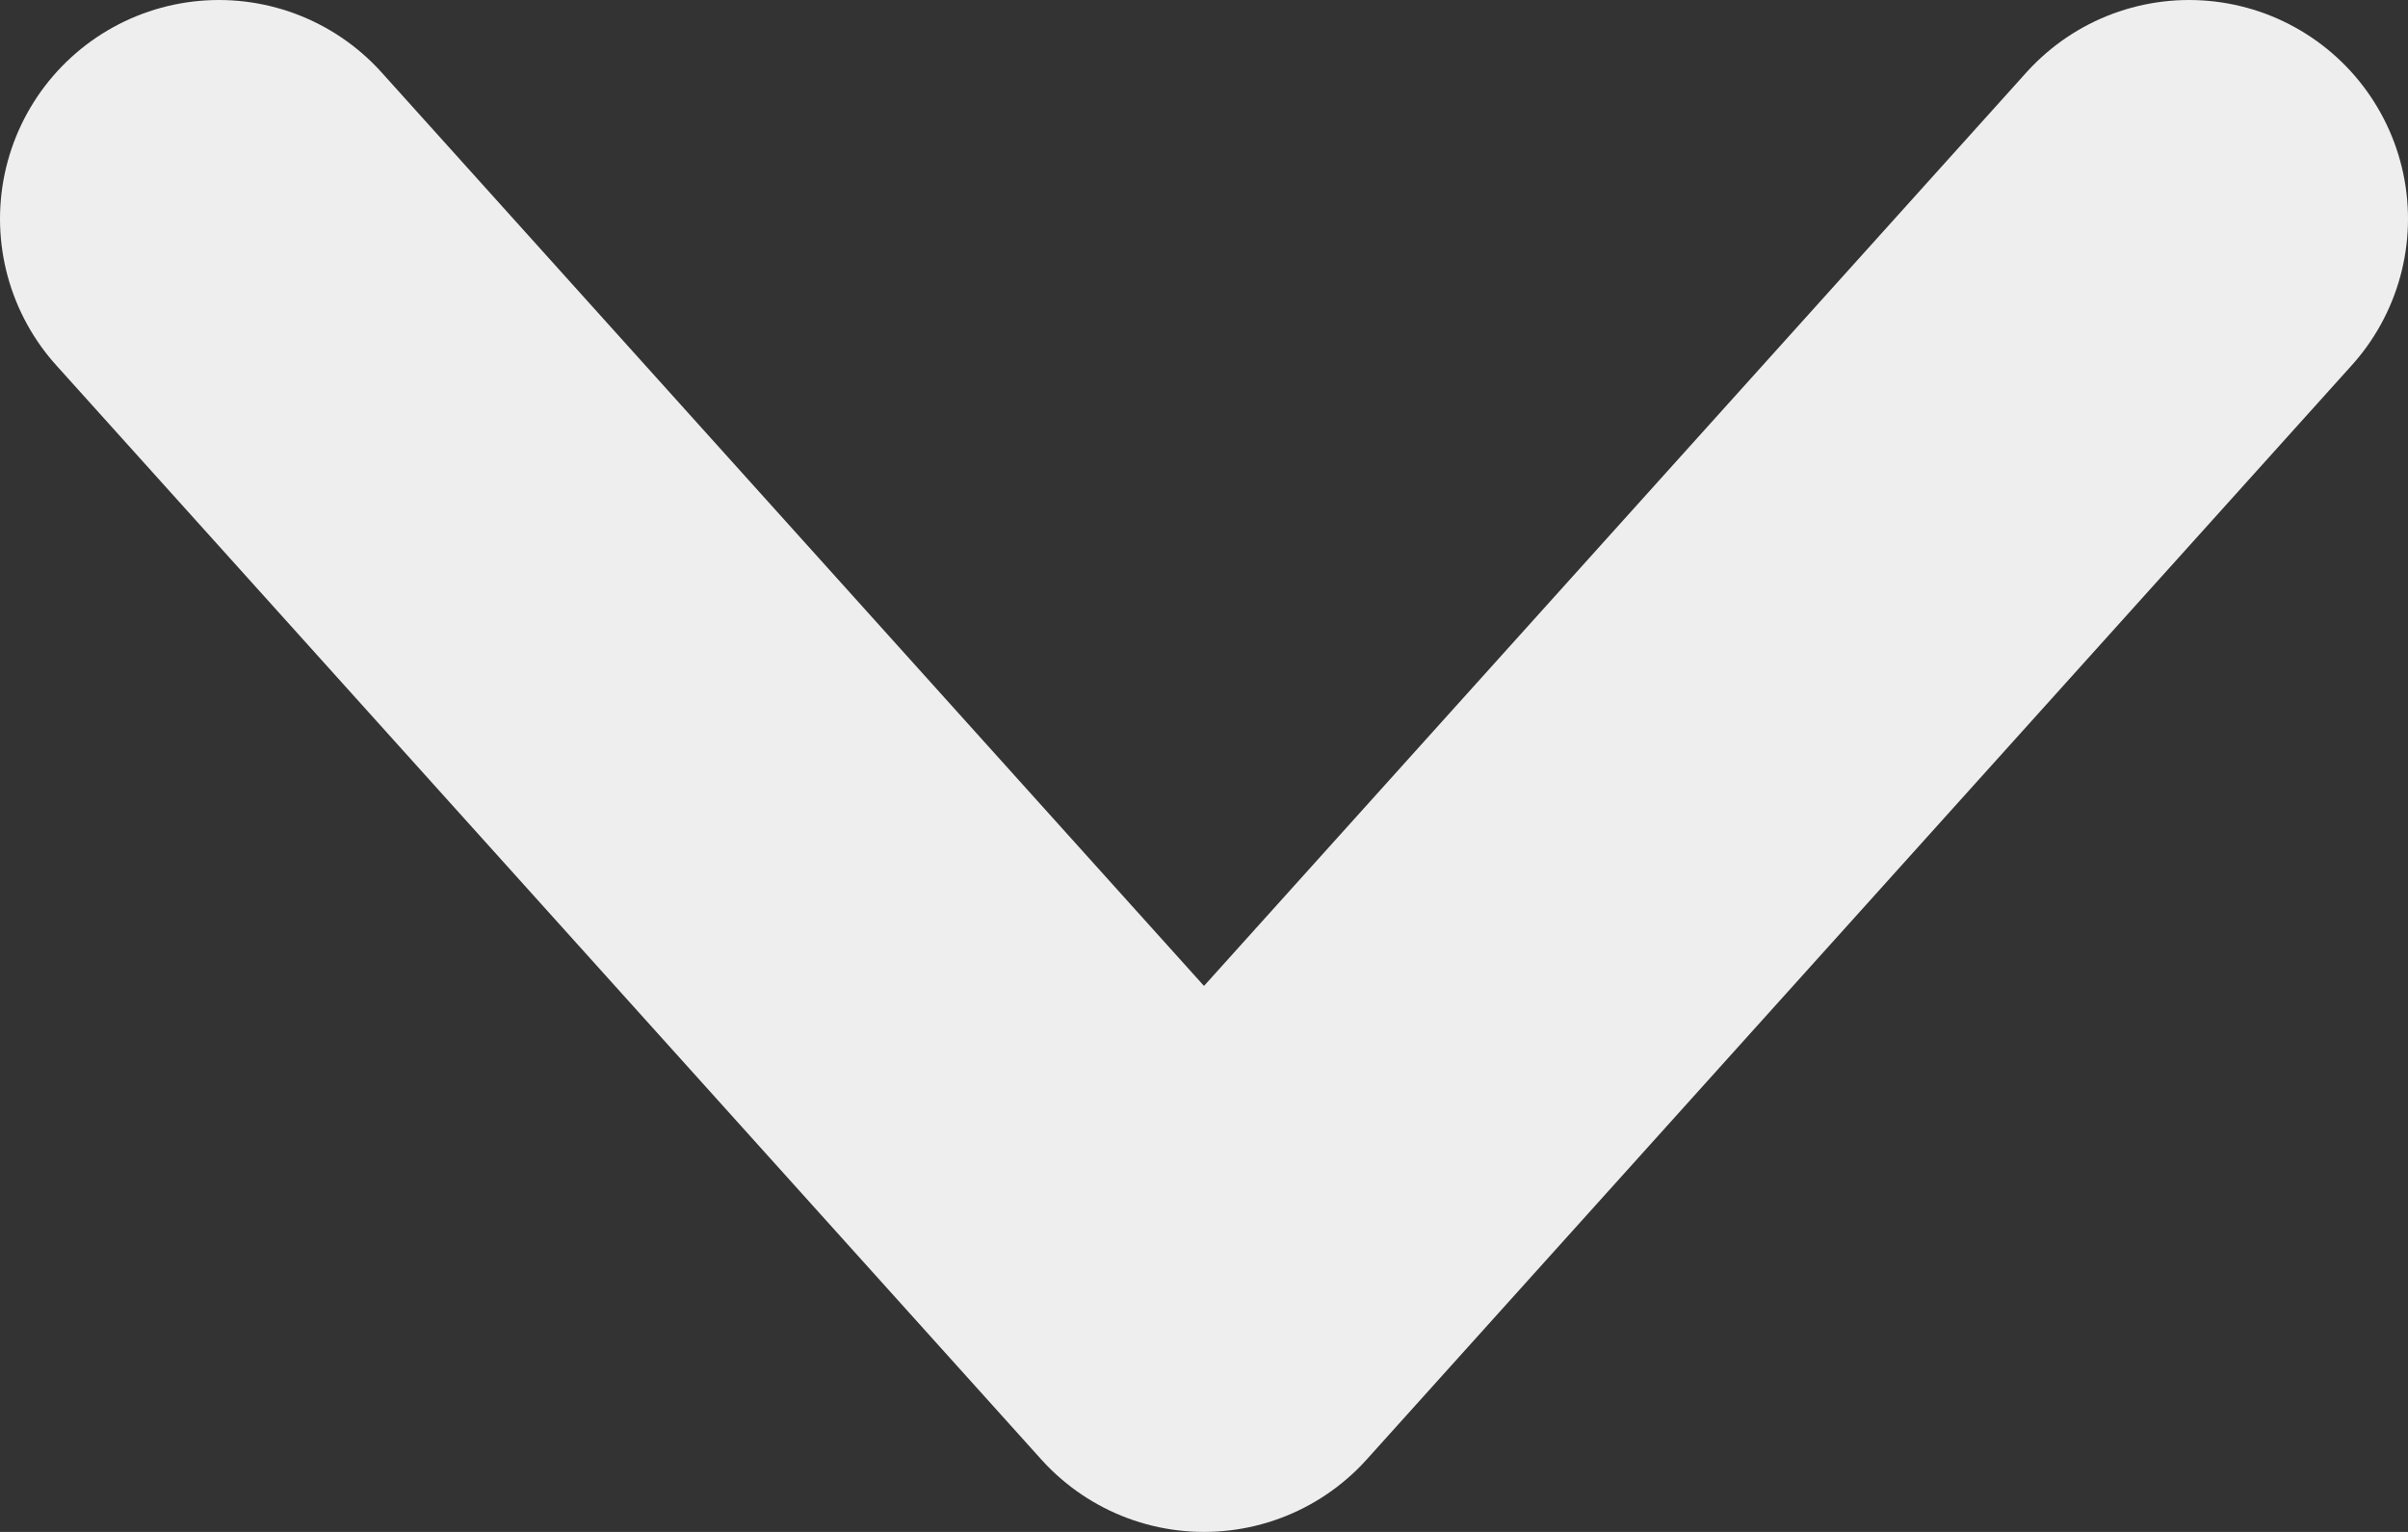 <svg width="11" height="7" viewBox="0 0 11 7" fill="none" xmlns="http://www.w3.org/2000/svg">
<rect x="0" y="0" width="11" height="7" fill="#333333" stroke="none"/>
<path id="Vector 34" d="M10 1L5.5 6L1 1" stroke="#EEEEEE" stroke-width="2" stroke-linecap="round" stroke-linejoin="round"/>
</svg>
